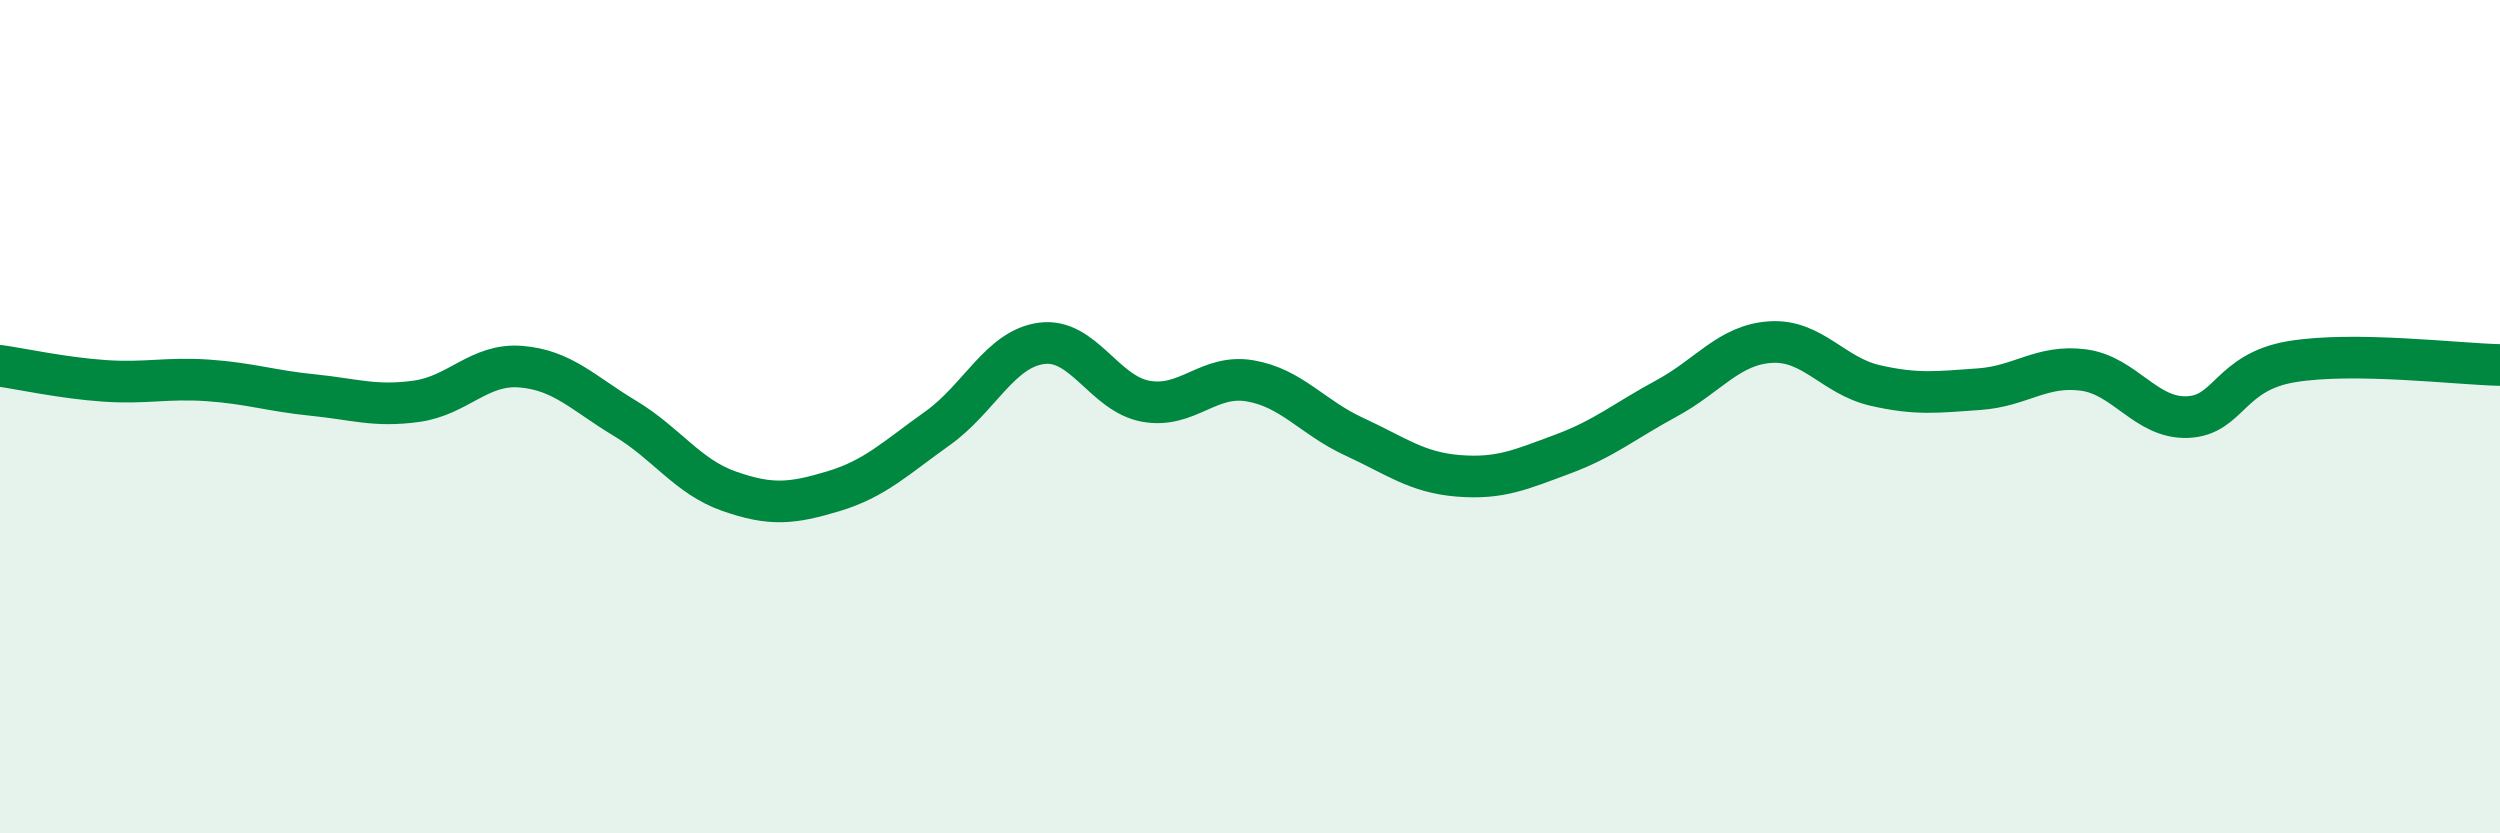 
    <svg width="60" height="20" viewBox="0 0 60 20" xmlns="http://www.w3.org/2000/svg">
      <path
        d="M 0,8.78 C 0.5,8.85 1.5,9.07 2.5,9.14 C 3.5,9.21 4,9.06 5,9.13 C 6,9.2 6.5,9.38 7.5,9.48 C 8.5,9.58 9,9.77 10,9.63 C 11,9.49 11.5,8.72 12.5,8.8 C 13.5,8.88 14,9.44 15,10.04 C 16,10.64 16.5,11.44 17.5,11.79 C 18.5,12.14 19,12.09 20,11.79 C 21,11.49 21.5,10.99 22.5,10.28 C 23.5,9.57 24,8.37 25,8.24 C 26,8.11 26.5,9.45 27.5,9.63 C 28.5,9.81 29,8.97 30,9.14 C 31,9.31 31.5,10.02 32.5,10.48 C 33.5,10.94 34,11.34 35,11.42 C 36,11.5 36.5,11.27 37.5,10.9 C 38.5,10.53 39,10.1 40,9.56 C 41,9.02 41.5,8.27 42.5,8.21 C 43.5,8.15 44,9.02 45,9.25 C 46,9.48 46.5,9.41 47.5,9.34 C 48.5,9.27 49,8.75 50,8.88 C 51,9.01 51.5,10.05 52.5,10.01 C 53.5,9.97 53.5,8.93 55,8.68 C 56.5,8.43 59,8.74 60,8.76L60 20L0 20Z"
        fill="#008740"
        opacity="0.1"
        stroke-linecap="round"
        stroke-linejoin="round"
      />
      <path
        d="M 0,8.78 C 0.5,8.85 1.5,9.07 2.5,9.14 C 3.5,9.21 4,9.06 5,9.13 C 6,9.2 6.5,9.38 7.5,9.48 C 8.5,9.58 9,9.77 10,9.63 C 11,9.49 11.5,8.72 12.5,8.8 C 13.5,8.88 14,9.44 15,10.04 C 16,10.64 16.5,11.44 17.5,11.79 C 18.5,12.14 19,12.09 20,11.79 C 21,11.49 21.5,10.99 22.5,10.28 C 23.5,9.57 24,8.37 25,8.24 C 26,8.11 26.5,9.45 27.5,9.63 C 28.5,9.81 29,8.97 30,9.14 C 31,9.31 31.5,10.02 32.5,10.48 C 33.5,10.94 34,11.34 35,11.42 C 36,11.5 36.5,11.27 37.5,10.9 C 38.5,10.53 39,10.1 40,9.56 C 41,9.02 41.5,8.27 42.5,8.21 C 43.5,8.15 44,9.02 45,9.25 C 46,9.48 46.5,9.41 47.5,9.34 C 48.5,9.27 49,8.75 50,8.88 C 51,9.01 51.5,10.05 52.5,10.01 C 53.5,9.97 53.5,8.93 55,8.68 C 56.5,8.43 59,8.74 60,8.76"
        stroke="#008740"
        stroke-width="1"
        fill="none"
        stroke-linecap="round"
        stroke-linejoin="round"
      />
    </svg>
  